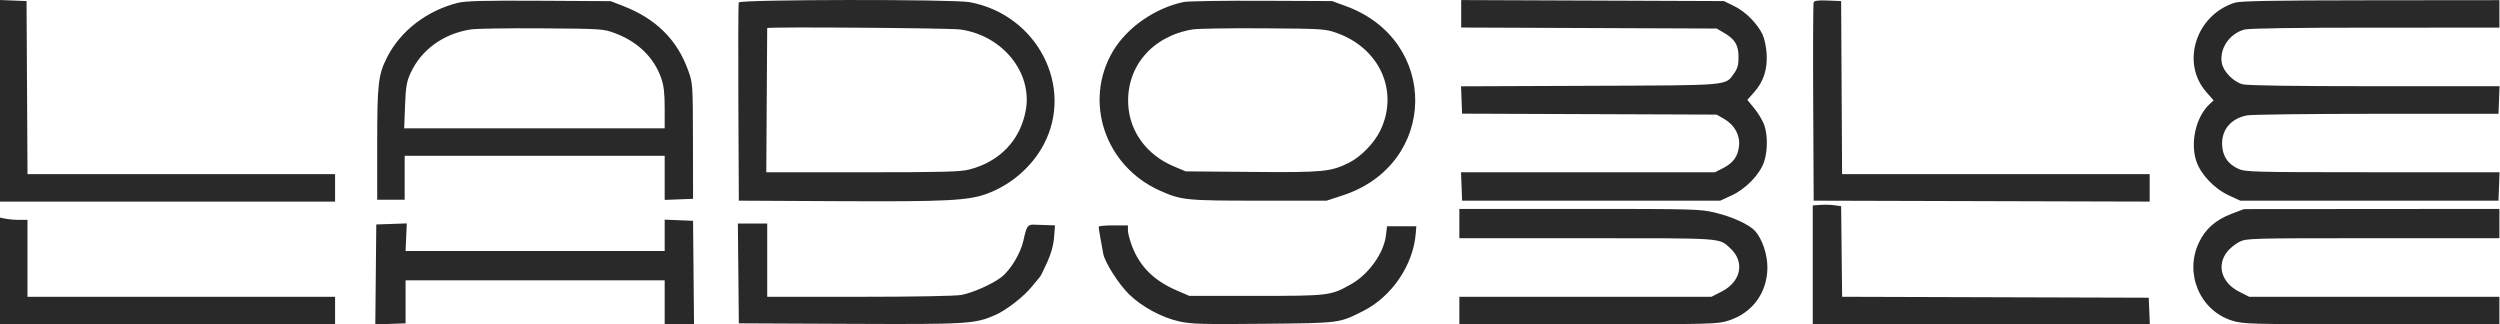 <svg xmlns="http://www.w3.org/2000/svg" width="3884" height="504" viewBox="0 0 3884 504" fill="none"><path fill-rule="evenodd" clip-rule="evenodd" d="M0 156.586V313.172H260.294H520.588V291.836V270.501H281.658H42.728L41.988 136.087L41.249 1.673L20.624 0.836L0 0V156.586ZM711.185 4.449C663.374 16.377 622.245 47.971 601.578 88.639C587.59 116.165 586.017 129.786 586.017 223.261V310.327H607.352H628.688V276.19V242.053H830.665H1032.64V276.31V310.566L1054.69 309.735L1076.73 308.905L1076.57 219.295C1076.41 130.722 1076.33 129.453 1069.18 109.483C1052.04 61.583 1019.02 28.954 967.553 9.066L948.721 1.789L837.776 1.166C751.555 0.683 723.344 1.414 711.185 4.449ZM1147.74 3.806C1146.99 5.763 1146.71 75.849 1147.11 159.556L1147.85 311.75L1302.89 312.543C1471.43 313.405 1504.98 311.676 1534.4 300.601C1571.18 286.756 1603.22 258.86 1621.3 224.928C1669.37 134.741 1611.31 22.71 1506.48 3.365C1480.91 -1.354 1149.55 -0.944 1147.74 3.806ZM1839.13 3.081C1794.42 12.355 1750.49 42.993 1728.78 80.037C1683.07 158.04 1716.81 257.944 1801.72 296.032C1835.17 311.036 1842.16 311.75 1955.76 311.75H2061.02L2086.26 303.477C2233.92 255.082 2236.9 62.749 2090.82 9.436L2069.55 1.673L1960.03 1.198C1899.79 0.936 1845.38 1.784 1839.13 3.081ZM2270.1 21.438V42.773L2468.52 43.559L2666.95 44.344L2678.32 50.938C2695.39 60.823 2700.89 69.909 2700.99 88.375C2701.06 100.362 2699.51 106.282 2694.46 113.372C2680.11 133.495 2691.94 132.443 2469.83 133.316L2269.87 134.101L2270.7 155.34L2271.53 176.582L2469.24 177.313L2666.95 178.047L2678.7 184.783C2694.85 194.04 2703.63 210.141 2701.73 227.01C2699.9 243.265 2692.72 253.142 2676.84 261.255L2664.32 267.656H2467.09H2269.86L2270.7 289.703L2271.53 311.75H2472.08H2672.63L2690.53 303.486C2712.36 293.407 2734 270.979 2740.61 251.603C2746.49 234.33 2746.44 208.471 2740.49 193.038C2737.92 186.359 2731.05 175.102 2725.23 168.03L2714.64 155.166L2725.47 142.965C2739.93 126.671 2746.11 107.409 2744.64 83.22C2744 72.791 2741.17 59.489 2738.35 53.66C2729.92 36.27 2711.93 18.175 2694.58 9.655L2678.32 1.673L2474.21 0.888L2270.1 0.105V21.438ZM2817.65 3.681C2816.87 5.707 2816.57 75.849 2816.98 159.556L2817.72 311.75L3078.72 312.475L3339.73 313.2V291.851V270.501H3100.8H2861.87L2861.13 136.087L2860.39 1.673L2839.72 0.836C2824.81 0.233 2818.66 1.024 2817.65 3.681ZM3472.01 4.207C3411.54 23.222 3387.81 97.671 3427.75 143.051L3439.08 155.92L3432.45 162.15C3411.63 181.708 3402.52 221.244 3412.15 250.241C3419.01 270.876 3440.02 293.04 3462.65 303.486L3480.54 311.75H3681.1H3881.65L3882.48 289.703L3883.31 267.656L3686.19 267.593C3500.11 267.534 3488.42 267.235 3477.41 262.237C3460.77 254.678 3452.41 241.729 3452.23 223.25C3452.02 200.708 3466.75 183.952 3490.9 179.247C3497.72 177.919 3588.43 176.826 3692.47 176.815L3881.65 176.798L3882.48 155.377L3883.31 133.953L3689.04 133.936C3562.53 133.928 3491.02 132.884 3484.04 130.943C3469.83 126.998 3454.3 111.184 3451.86 98.161C3447.69 75.929 3463.43 52.446 3486.87 45.937C3493.87 43.991 3564.63 42.947 3690.34 42.938L3883.07 42.922V21.586V0.25L3683.23 0.441C3531.08 0.586 3480.67 1.485 3472.01 4.207ZM731.52 45.706C688.894 52.295 654.487 77.212 637.859 113.531C631.718 126.949 630.412 134.67 629.268 164.366L627.92 199.382H830.28H1032.64V168.019C1032.64 144.433 1031.29 132.821 1027.2 121.186C1016.05 89.461 991.188 65.142 956.428 51.962C937.524 44.796 936.429 44.722 842.044 44.042C789.629 43.664 739.892 44.412 731.52 45.706ZM1191.91 43.633C1191.9 44.022 1191.57 94.591 1191.2 156L1190.52 267.656H1339.99C1465.09 267.656 1492.18 266.945 1506.19 263.295C1553.38 251.003 1585 217.884 1593.58 171.748C1604.5 113.016 1557.79 55.08 1492.07 45.834C1475.5 43.505 1192.02 41.425 1191.91 43.633ZM1853.35 45.664C1790.86 55.697 1750.07 102.746 1752.77 161.681C1754.71 204.076 1781.28 240.529 1823.18 258.268L1841.97 266.225L1945.1 267.101C2055.89 268.046 2067.49 266.942 2095.9 252.752C2114.59 243.422 2135.46 221.796 2144.76 202.136C2173.53 141.304 2143.43 74.774 2076.43 51.069C2059 44.901 2053.86 44.58 1962.87 43.994C1910.46 43.655 1861.17 44.406 1853.35 45.664ZM2828.38 318.312L2816.29 319.189V411.478V503.77H3078.14H3339.98L3339.14 483.145L3338.3 462.521L3100.11 461.793L2861.91 461.067L2861.15 390.722L2860.39 320.378L2850.43 318.907C2844.95 318.099 2835.04 317.832 2828.38 318.312ZM2267.26 347.309V370.067H2465.11C2679.58 370.067 2670.36 369.435 2687.84 385.334C2711.33 406.698 2705.14 437.632 2674.26 453.275L2658.81 461.098H2463.04H2267.26V482.434V503.77H2467.44C2660.08 503.77 2668.3 503.553 2685.51 498.054C2722.59 486.212 2745.6 454.814 2745.84 415.75C2745.96 395.576 2737.93 371.512 2726.93 359.114C2717.94 348.981 2691.98 336.98 2664.87 330.428C2641.58 324.796 2632.81 324.551 2453.91 324.551H2267.26V347.309ZM3467.26 332.055C3442.21 341.554 3426.32 355.536 3416.16 377.014C3393.45 425.01 3417.79 482.354 3467.51 498.018C3485.1 503.562 3492.97 503.77 3684.42 503.77H3883.07V482.434V461.098H3688.72H3494.36L3478.92 453.275C3450.91 439.089 3443.1 411.33 3461.1 389.94C3465.15 385.13 3473.36 378.692 3479.36 375.631C3489.88 370.269 3497.35 370.067 3686.67 370.067H3883.07V347.309V324.551L3684.65 324.707L3486.23 324.867L3467.26 332.055ZM0 420.916V503.77H260.294H520.588V482.434V461.098H281.629H42.671V401.359V341.619H30.225C23.381 341.619 13.78 340.82 8.89 339.841L0 338.063V420.916ZM1032.64 365.612V389.98L831.376 389.986L630.11 389.994L631.049 368.533L631.991 347.073L608.291 347.901L584.594 348.731L583.838 426.367L583.081 504L606.596 503.175L630.11 502.347V468.919V435.49L831.376 435.493L1032.64 435.496V469.633V503.77H1055.44H1078.25L1077.49 423.406L1076.73 343.042L1054.69 342.143L1032.64 341.244V365.612ZM1147.1 424.828L1147.85 502.347L1319.96 503.132C1503.31 503.969 1514.19 503.317 1545.86 489.608C1563.15 482.121 1590.57 460.857 1603.23 445.108C1609.37 437.476 1615.07 430.589 1615.9 429.806C1616.72 429.024 1621.62 419.116 1626.77 407.788C1633.08 393.934 1636.63 381.133 1637.61 368.673L1639.08 350.154L1627.45 349.767C1621.05 349.553 1611.79 349.232 1606.88 349.056C1596.48 348.677 1594.92 350.967 1589.91 374.038C1585.68 393.487 1569.62 420.006 1555.6 430.7C1541.5 441.456 1511.35 454.866 1493.8 458.194C1484.66 459.929 1420.77 461.098 1335.22 461.098H1191.95V404.204V347.309H1169.14H1146.34L1147.1 424.828ZM1706.86 352.287C1706.88 354.554 1711.21 380.006 1714 394.247C1716.7 408.027 1737.98 441.436 1754.13 457.247C1773.85 476.557 1805.2 493.472 1832.27 499.406C1850.89 503.485 1868.97 503.989 1963.13 503.041C2083 501.835 2080.13 502.205 2118.13 483.012C2162.44 460.623 2195.56 411.759 2199.49 362.955L2200.41 351.576H2177.65H2154.89L2153.1 366.283C2149.77 393.525 2125.99 426.521 2098.67 441.786C2067.16 459.397 2064.87 459.676 1951.49 459.676L1847.66 459.673L1827.48 450.923C1793.07 435.996 1771.34 414.558 1759.19 383.562C1755.43 373.981 1752.36 362.545 1752.36 358.147V350.154H1729.6C1717.09 350.154 1706.85 351.112 1706.86 352.287Z" fill="#2A2929"></path></svg>